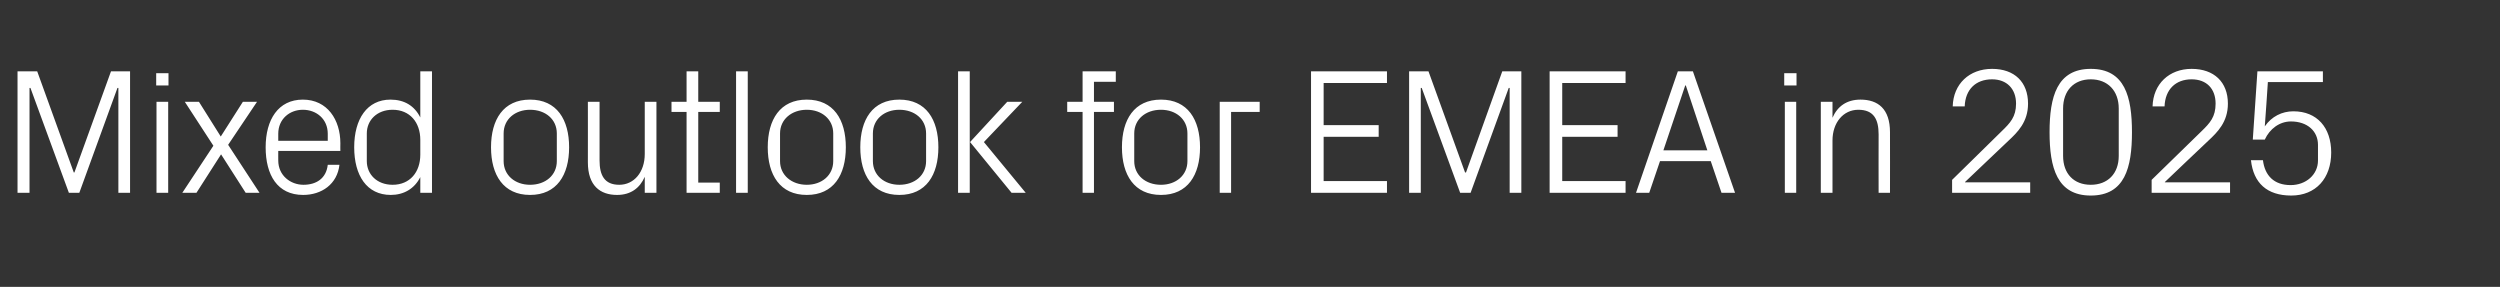 <?xml version="1.0" standalone="no"?><!DOCTYPE svg PUBLIC "-//W3C//DTD SVG 1.1//EN" "http://www.w3.org/Graphics/SVG/1.1/DTD/svg11.dtd"><svg xmlns="http://www.w3.org/2000/svg" version="1.1" width="813.1px" height="93.3px" viewBox="0 -16 813.1 93.3" style="top:-16px"><rect x="0" y="-16" width="813.1" height="93.3" fill="#333333" stroke="none"/>  <desc>Mixed outlook for EMEA in 2025</desc>  <defs/>  <g id="Polygon72292">    <path d="M 24 40.1 L 24.2 40.1 L 36.1 7.2 L 42.3 7.2 L 42.3 46.7 L 38.5 46.7 L 38.5 12.6 L 38.2 12.6 L 25.8 46.7 L 22.4 46.7 L 9.9 12.6 L 9.6 12.6 L 9.6 46.7 L 5.7 46.7 L 5.7 7.2 L 12.1 7.2 L 24 40.1 Z M 50.9 46.7 L 50.9 17.1 L 54.7 17.1 L 54.7 46.7 L 50.9 46.7 Z M 54.8 11.8 L 50.8 11.8 L 50.8 7.8 L 54.8 7.8 L 54.8 11.8 Z M 69.4 31.4 L 60.1 17.1 L 64.7 17.1 L 71.8 28.4 L 79 17.1 L 83.6 17.1 L 74.2 31.1 L 84.4 46.7 L 79.9 46.7 L 71.9 34.2 L 63.9 46.7 L 59.3 46.7 L 69.4 31.4 Z M 106.6 27.5 C 106.6 22.7 102.9 19.7 98.5 19.7 C 94.2 19.7 90.5 22.7 90.5 27.5 C 90.48 27.55 90.5 29.8 90.5 29.8 L 106.6 29.8 C 106.6 29.8 106.6 27.55 106.6 27.5 Z M 110.4 37.6 C 109.7 43.9 104.6 47.4 98.6 47.4 C 90.2 47.4 86.4 40.9 86.4 31.9 C 86.4 22.9 90.5 16.4 98.5 16.4 C 106.5 16.4 110.7 23 110.7 30.6 C 110.66 30.57 110.7 33.1 110.7 33.1 L 90.5 33.1 C 90.5 33.1 90.48 36.25 90.5 36.2 C 90.5 41.1 94.5 44.1 98.7 44.1 C 102.8 44.1 106.1 42.1 106.6 37.6 C 106.6 37.6 110.4 37.6 110.4 37.6 Z M 136.7 29.5 C 136.7 23.8 133.3 19.7 127.7 19.7 C 122.6 19.7 119.3 23.1 119.3 27.4 C 119.3 27.4 119.3 36.4 119.3 36.4 C 119.3 40.7 122.6 44.1 127.7 44.1 C 133.3 44.1 136.7 40 136.7 34.3 C 136.7 34.3 136.7 29.5 136.7 29.5 Z M 136.7 46.7 C 136.7 46.7 136.7 41.59 136.7 41.6 C 134.8 45.4 131.3 47.4 127.1 47.4 C 119.3 47.4 115.2 41.1 115.2 31.9 C 115.2 22.7 119.4 16.4 127 16.4 C 131.5 16.4 134.8 18.4 136.7 22.2 C 136.7 22.21 136.7 7.2 136.7 7.2 L 140.5 7.2 L 140.5 46.7 L 136.7 46.7 Z M 172.4 16.4 C 181.1 16.4 185.1 22.9 185.1 31.9 C 185.1 40.9 181.1 47.4 172.4 47.4 C 163.7 47.4 159.7 40.9 159.7 31.9 C 159.7 22.9 163.7 16.4 172.4 16.4 Z M 181.1 27.4 C 181.1 22.8 177.4 19.7 172.4 19.7 C 167.5 19.7 163.8 22.8 163.8 27.4 C 163.8 27.4 163.8 36.4 163.8 36.4 C 163.8 41 167.5 44.1 172.4 44.1 C 177.4 44.1 181.1 41 181.1 36.4 C 181.1 36.4 181.1 27.4 181.1 27.4 Z M 195 36.2 C 195 41 196.6 44.1 201.4 44.1 C 206.2 44.1 209.7 40 209.7 34.1 C 209.73 34.1 209.7 17.1 209.7 17.1 L 213.5 17.1 L 213.5 46.7 L 209.7 46.7 C 209.7 46.7 209.73 41.53 209.7 41.5 C 208.1 45.2 205.1 47.4 200.7 47.4 C 195.2 47.4 191.2 44.4 191.2 36.8 C 191.22 36.83 191.2 17.1 191.2 17.1 L 195 17.1 C 195 17.1 194.99 36.19 195 36.2 Z M 227.1 43.4 L 234.1 43.4 L 234.1 46.7 L 223.3 46.7 L 223.3 20.4 L 218.4 20.4 L 218.4 17.1 L 223.3 17.1 L 223.3 7.2 L 227.1 7.2 L 227.1 17.1 L 234.1 17.1 L 234.1 20.4 L 227.1 20.4 L 227.1 43.4 Z M 239.4 46.7 L 239.4 7.2 L 243.2 7.2 L 243.2 46.7 L 239.4 46.7 Z M 262.4 16.4 C 271.1 16.4 275.1 22.9 275.1 31.9 C 275.1 40.9 271.1 47.4 262.4 47.4 C 253.7 47.4 249.7 40.9 249.7 31.9 C 249.7 22.9 253.7 16.4 262.4 16.4 Z M 271 27.4 C 271 22.8 267.3 19.7 262.4 19.7 C 257.5 19.7 253.7 22.8 253.7 27.4 C 253.7 27.4 253.7 36.4 253.7 36.4 C 253.7 41 257.5 44.1 262.4 44.1 C 267.3 44.1 271 41 271 36.4 C 271 36.4 271 27.4 271 27.4 Z M 292.5 16.4 C 301.2 16.4 305.2 22.9 305.2 31.9 C 305.2 40.9 301.2 47.4 292.5 47.4 C 283.8 47.4 279.8 40.9 279.8 31.9 C 279.8 22.9 283.8 16.4 292.5 16.4 Z M 301.2 27.4 C 301.2 22.8 297.5 19.7 292.5 19.7 C 287.6 19.7 283.9 22.8 283.9 27.4 C 283.9 27.4 283.9 36.4 283.9 36.4 C 283.9 41 287.6 44.1 292.5 44.1 C 297.5 44.1 301.2 41 301.2 36.4 C 301.2 36.4 301.2 27.4 301.2 27.4 Z M 315.5 30.2 L 327.6 17.1 L 332.5 17.1 L 320 30.2 L 333.6 46.7 L 329 46.7 L 315.5 30.2 Z M 315.4 46.7 L 311.6 46.7 L 311.6 7.2 L 315.4 7.2 L 315.4 46.7 Z M 355.8 17.1 L 362.3 17.1 L 362.3 20.4 L 355.8 20.4 L 355.8 46.7 L 352.1 46.7 L 352.1 20.4 L 347.1 20.4 L 347.1 17.1 L 352.1 17.1 L 352.1 7.2 L 362.9 7.2 L 362.9 10.6 L 355.8 10.6 L 355.8 17.1 Z M 377.6 16.4 C 386.3 16.4 390.3 22.9 390.3 31.9 C 390.3 40.9 386.3 47.4 377.6 47.4 C 368.9 47.4 364.9 40.9 364.9 31.9 C 364.9 22.9 368.9 16.4 377.6 16.4 Z M 386.2 27.4 C 386.2 22.8 382.5 19.7 377.6 19.7 C 372.6 19.7 368.9 22.8 368.9 27.4 C 368.9 27.4 368.9 36.4 368.9 36.4 C 368.9 41 372.6 44.1 377.6 44.1 C 382.5 44.1 386.2 41 386.2 36.4 C 386.2 36.4 386.2 27.4 386.2 27.4 Z M 396.7 17.1 L 409.7 17.1 L 409.7 20.4 L 400.4 20.4 L 400.4 46.7 L 396.7 46.7 L 396.7 17.1 Z M 426.4 7.2 L 451.1 7.2 L 451.1 11 L 430.5 11 L 430.5 24.7 L 448.4 24.7 L 448.4 28.5 L 430.5 28.5 L 430.5 42.9 L 451.1 42.9 L 451.1 46.7 L 426.4 46.7 L 426.4 7.2 Z M 476.5 40.1 L 476.8 40.1 L 488.6 7.2 L 494.8 7.2 L 494.8 46.7 L 491 46.7 L 491 12.6 L 490.7 12.6 L 478.3 46.7 L 474.9 46.7 L 462.4 12.6 L 462.1 12.6 L 462.1 46.7 L 458.3 46.7 L 458.3 7.2 L 464.6 7.2 L 476.5 40.1 Z M 504 7.2 L 528.7 7.2 L 528.7 11 L 508.1 11 L 508.1 24.7 L 526.1 24.7 L 526.1 28.5 L 508.1 28.5 L 508.1 42.9 L 528.7 42.9 L 528.7 46.7 L 504 46.7 L 504 7.2 Z M 556.4 36.4 L 539.9 36.4 L 536.4 46.7 L 532.1 46.7 L 545.7 7.2 L 550.6 7.2 L 564.3 46.7 L 559.9 46.7 L 556.4 36.4 Z M 548.1 11.8 L 541 32.9 L 555.3 32.9 L 548.3 11.8 L 548.1 11.8 Z M 580.5 46.7 L 580.5 17.1 L 584.2 17.1 L 584.2 46.7 L 580.5 46.7 Z M 584.3 11.8 L 580.3 11.8 L 580.3 7.8 L 584.3 7.8 L 584.3 11.8 Z M 611 27.7 C 611 22.8 609.4 19.7 604.4 19.7 C 599.5 19.7 596 23.9 596 29.7 C 596 29.7 596 46.7 596 46.7 L 592.2 46.7 L 592.2 17.1 L 596 17.1 C 596 17.1 596 22.27 596 22.3 C 597.6 18.6 600.6 16.4 605.1 16.4 C 610.8 16.4 614.7 19.4 614.7 27 C 614.73 26.97 614.7 46.7 614.7 46.7 L 611 46.7 C 611 46.7 610.96 27.67 611 27.7 Z M 639.1 43.3 L 660.3 43.3 L 660.3 46.7 L 634.9 46.7 L 634.9 42.5 C 634.9 42.5 651.04 26.68 651 26.7 C 653.8 24 655.7 22 655.7 17.7 C 655.7 12.9 652.7 9.8 647.9 9.8 C 642.6 9.8 639.2 13.1 639 18.6 C 639 18.6 635.1 18.6 635.1 18.6 C 635.3 11.3 640.5 6.4 647.9 6.4 C 655.2 6.4 659.6 10.7 659.6 17.7 C 659.6 23.7 656.2 27 653.2 29.8 C 653.24 29.75 639.1 43.2 639.1 43.2 L 639.1 43.3 Z M 680 47.6 C 669 47.6 666.6 38.5 666.6 27 C 666.6 15.5 669 6.4 680 6.4 C 691.1 6.4 693.4 15.5 693.4 27 C 693.4 38.5 691.1 47.6 680 47.6 Z M 689.1 19.3 C 689.1 13.5 685.5 9.8 680 9.8 C 674.5 9.8 671 13.5 671 19.3 C 671 19.3 671 34.7 671 34.7 C 671 40.5 674.5 44.1 680 44.1 C 685.5 44.1 689.1 40.5 689.1 34.7 C 689.1 34.7 689.1 19.3 689.1 19.3 Z M 704.1 43.3 L 725.3 43.3 L 725.3 46.7 L 699.8 46.7 L 699.8 42.5 C 699.8 42.5 716 26.68 716 26.7 C 718.8 24 720.6 22 720.6 17.7 C 720.6 12.9 717.7 9.8 712.8 9.8 C 707.6 9.8 704.2 13.1 704 18.6 C 704 18.6 700.1 18.6 700.1 18.6 C 700.3 11.3 705.5 6.4 712.8 6.4 C 720.1 6.4 724.6 10.7 724.6 17.7 C 724.6 23.7 721.2 27 718.2 29.8 C 718.2 29.75 704.1 43.2 704.1 43.2 L 704.1 43.3 Z M 732.7 29.4 L 734.2 7.2 L 755.5 7.2 L 755.5 10.7 L 737.6 10.7 C 737.6 10.7 736.65 25.06 736.6 25.1 C 738.8 21.9 742.2 20.2 745.9 20.2 C 753.6 20.2 758.2 25.5 758.2 33.6 C 758.2 42 753.2 47.6 745.2 47.6 C 737.3 47.6 732.9 43.5 732.1 36.1 C 732.1 36.1 736 36.1 736 36.1 C 736.6 41.1 739.6 44.2 745 44.2 C 750 44.2 753.9 40.8 753.9 36.2 C 753.9 36.2 753.9 31.1 753.9 31.1 C 753.9 26.7 750.5 23.5 745.1 23.5 C 741.4 23.5 738.2 25.9 736.6 29.4 C 736.59 29.41 732.7 29.4 732.7 29.4 Z " stroke="none" fill="#fff"/>  </g></svg>